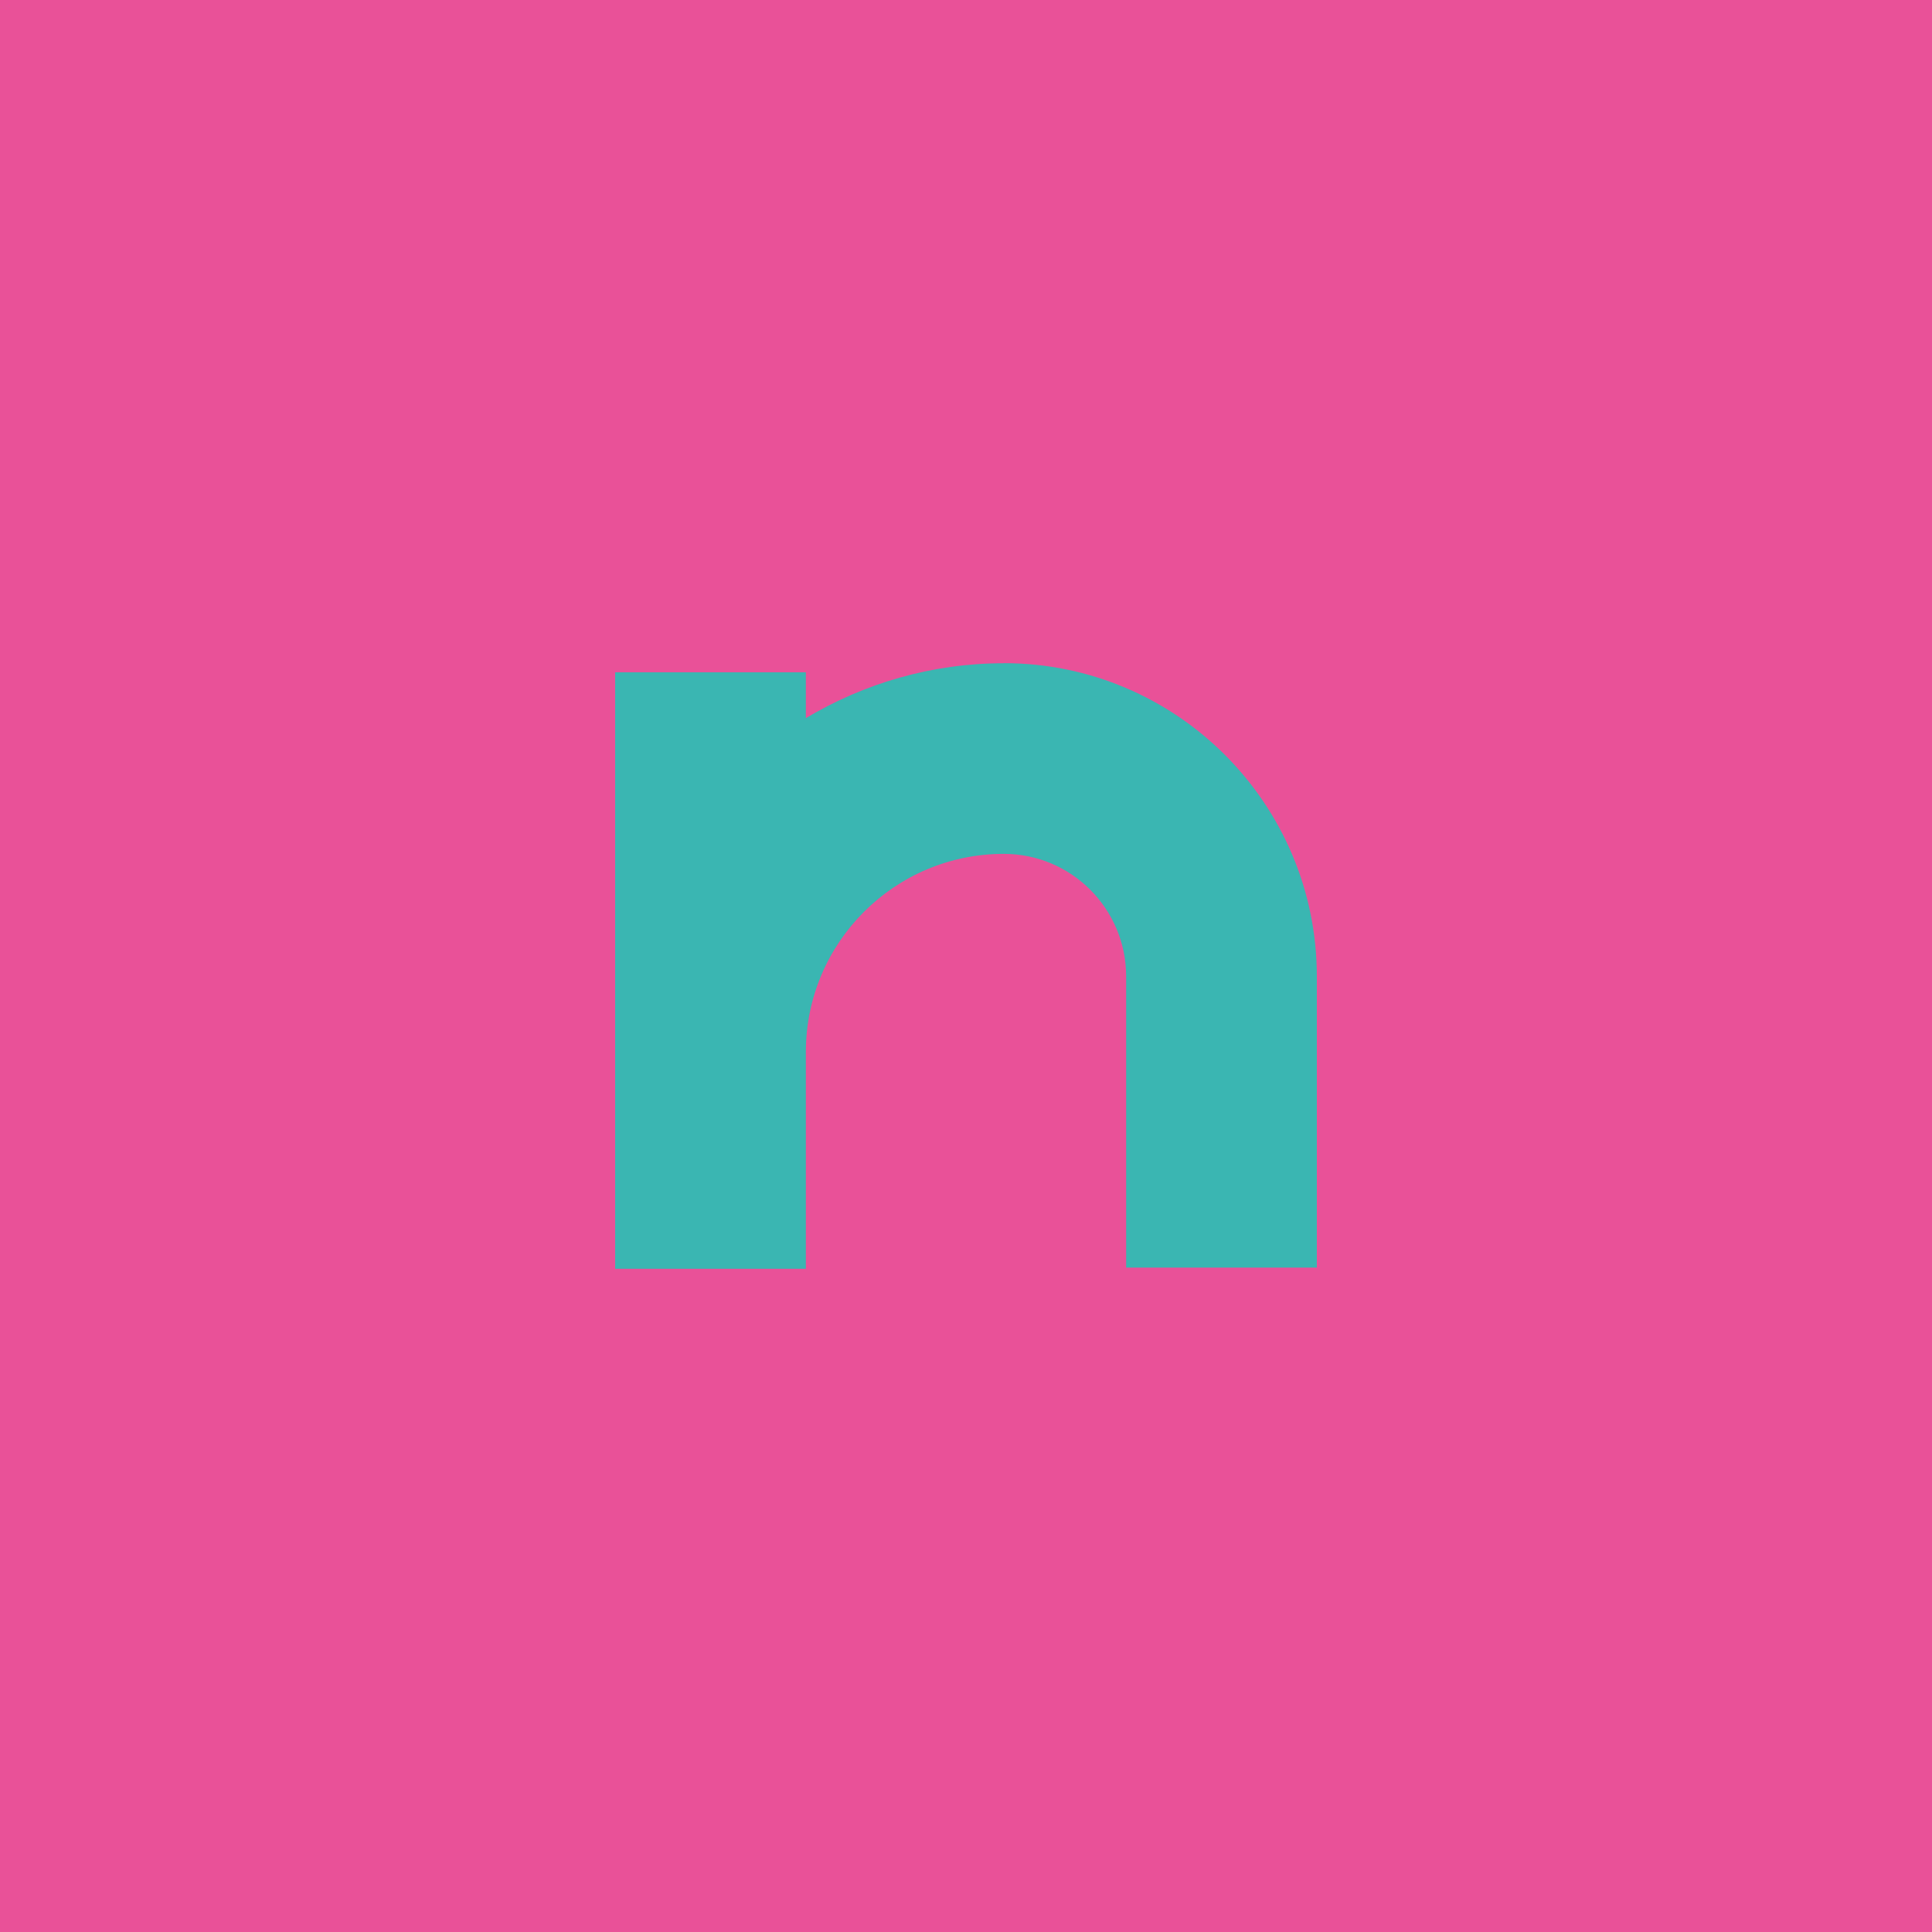 <?xml version="1.0" encoding="UTF-8"?>
<svg id="Layer_2" xmlns="http://www.w3.org/2000/svg" viewBox="0 0 260.77 260.77">
  <defs>
    <style>
      .cls-1 {
        fill: #3ab6b2;
      }

      .cls-2 {
        fill: #e95198;
      }
    </style>
  </defs>
  <g id="Longas">
    <g>
      <rect class="cls-2" width="260.77" height="260.77"/>
      <path class="cls-1" d="M135.49,89.52c-9.76,0-18.89,2.74-26.72,7.41v-6.19h-25.74v80.51h25.74v-29.31c.03-14.73,11.99-26.69,26.72-26.69,9.1,0,16.51,7.41,16.51,16.54v39.3h25.74v-39.3c0-23.3-18.95-42.28-42.25-42.28Z"/>
    </g>
  </g>
</svg>